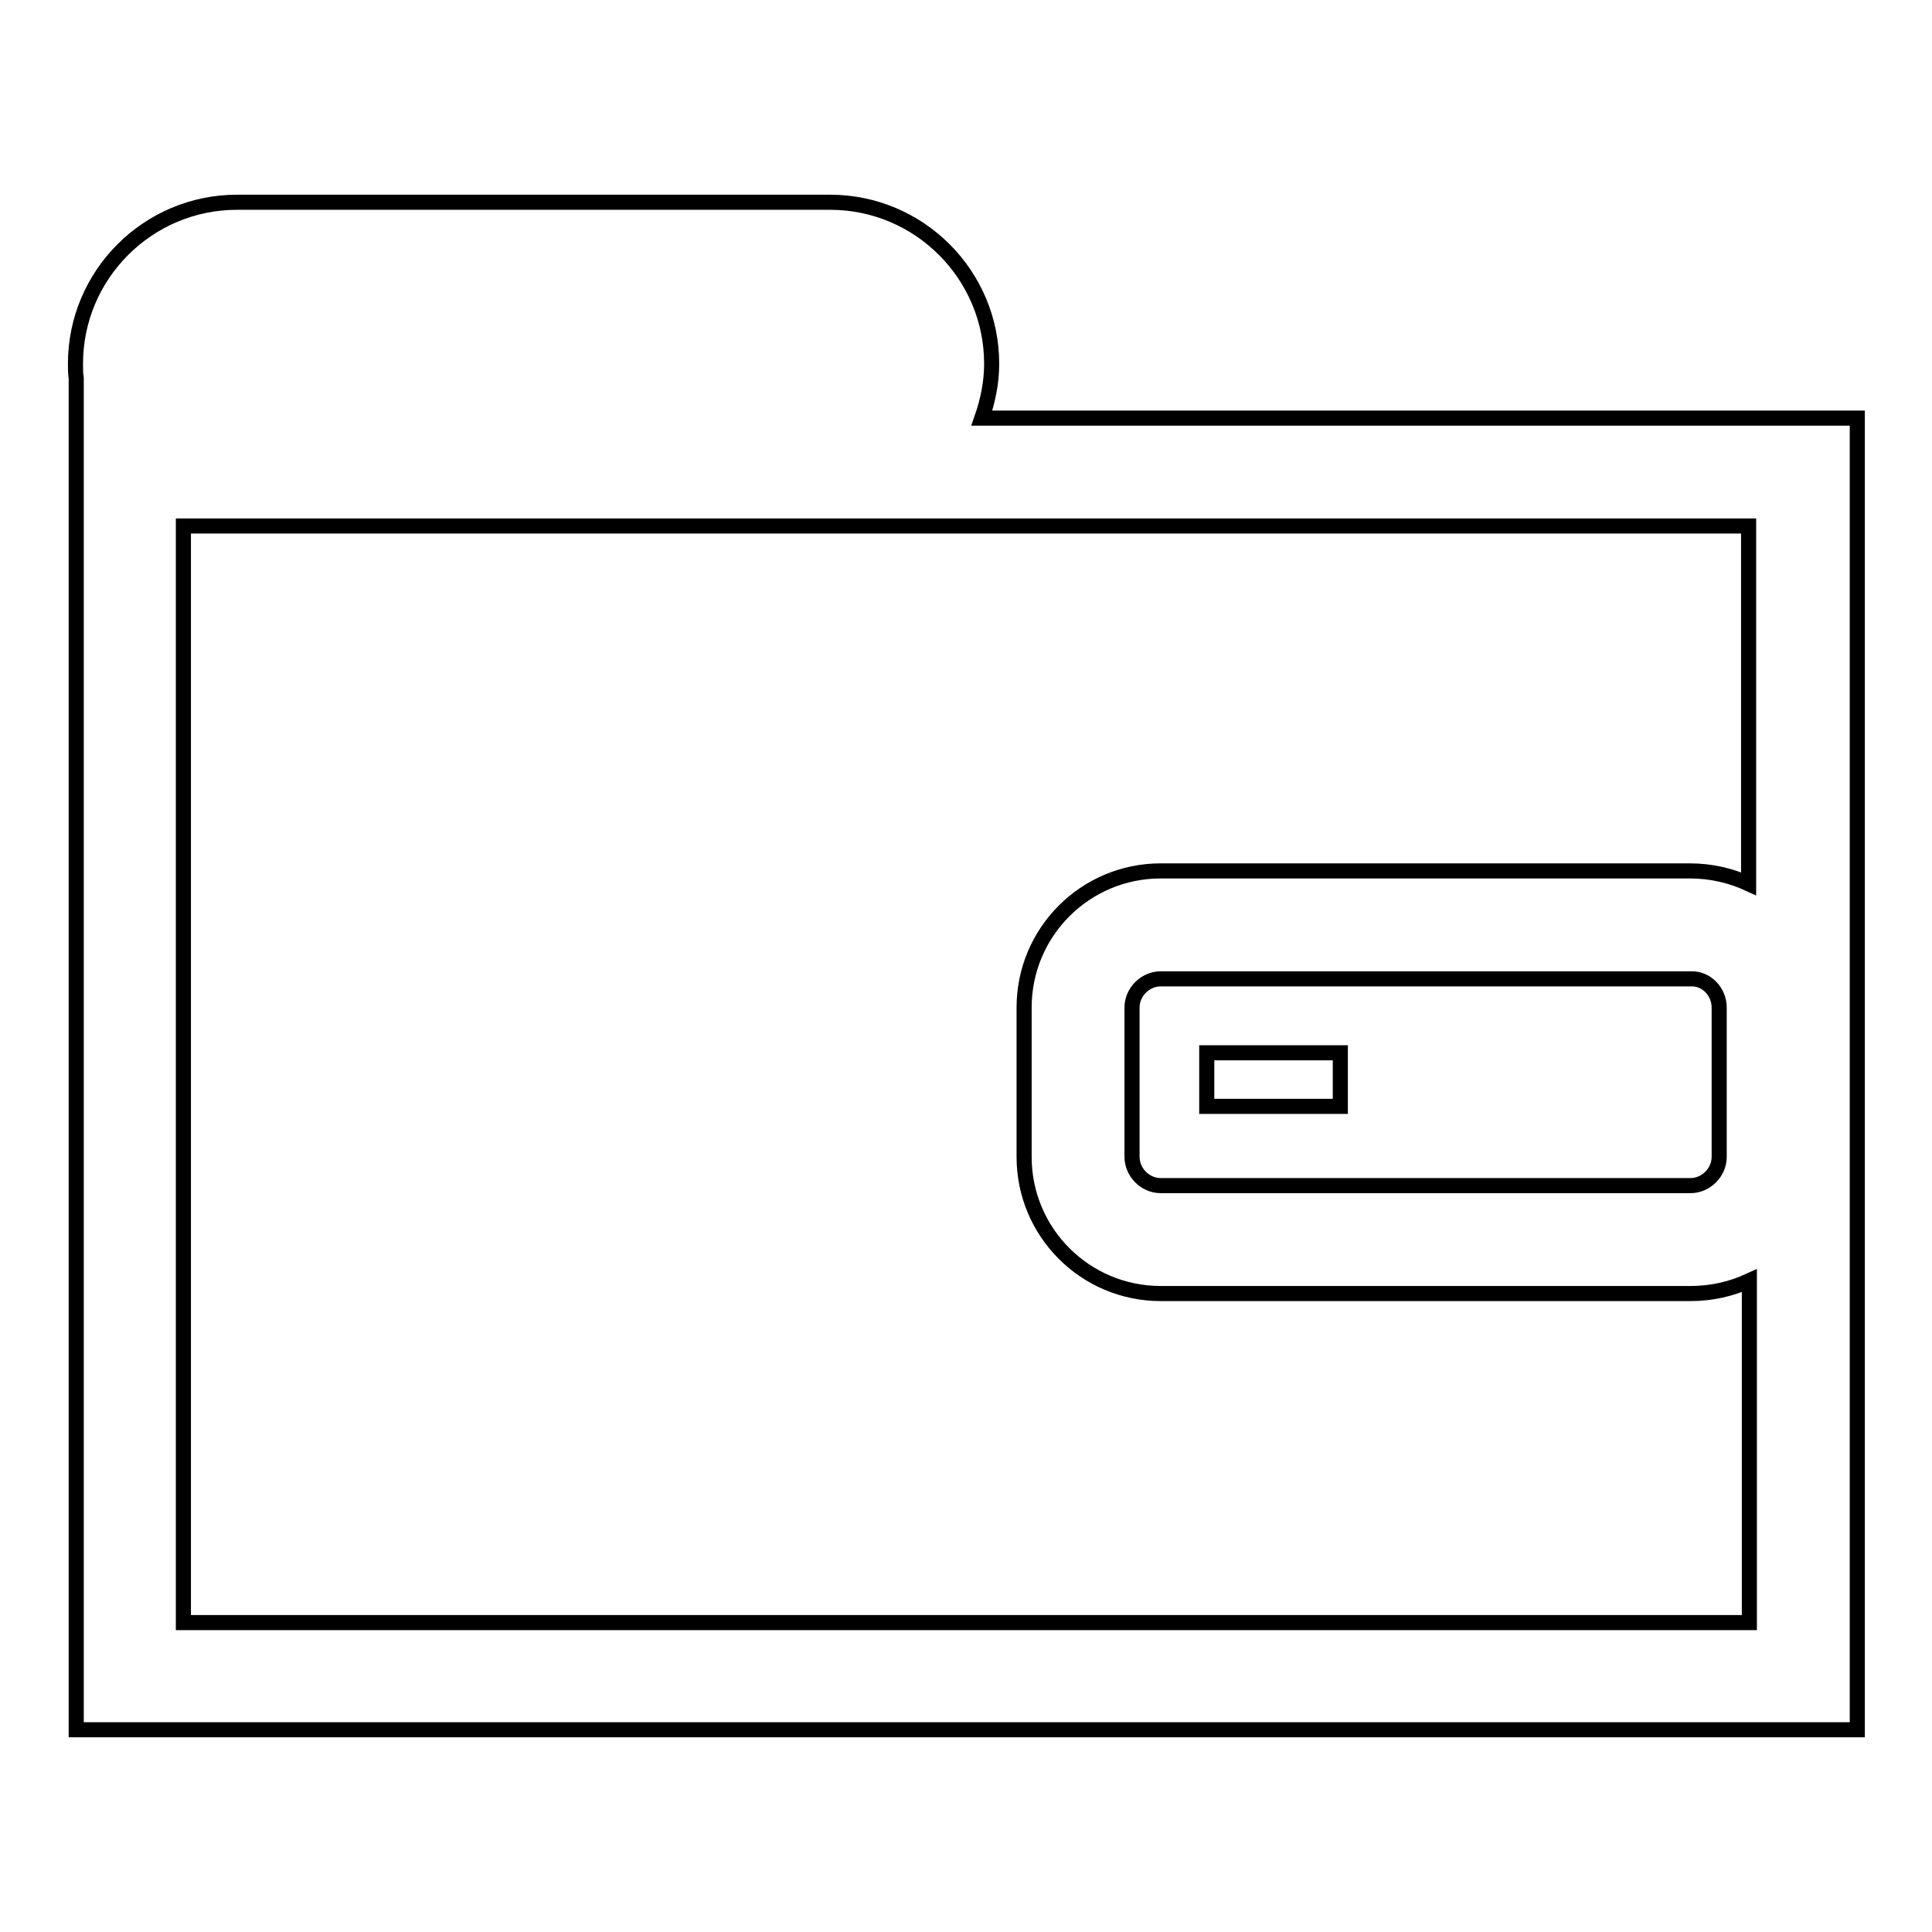 <?xml version="1.0" encoding="utf-8"?>
<!-- Svg Vector Icons : http://www.onlinewebfonts.com/icon -->
<!DOCTYPE svg PUBLIC "-//W3C//DTD SVG 1.1//EN" "http://www.w3.org/Graphics/SVG/1.1/DTD/svg11.dtd">
<svg version="1.1" xmlns="http://www.w3.org/2000/svg" xmlns:xlink="http://www.w3.org/1999/xlink" x="0px" y="0px" viewBox="0 0 256 256" enable-background="new 0 0 256 256" xml:space="preserve">
<g><g><path stroke-width="2" fill-opacity="0" stroke="#000000"  d="M130.1,55.4c0.8-2.3,1.3-4.7,1.3-7.2l0,0c0-11.8-9.6-21.4-21.4-21.4H31.4C19.6,26.8,10,36.4,10,48.2l0,0c0,0.6,0,1.3,0.1,1.9v5.3h0v173.8h236V55.4H130.1z M24.3,215V69.7h207.4v47.4c-2.4-1.1-5-1.7-7.8-1.7h-70.1c-10,0-18.1,8.1-18.1,18.1v19.8c0,10,8.1,18.1,18.1,18.1H224c2.8,0,5.4-0.6,7.8-1.7V215H24.3L24.3,215z M227.8,133.5v19.8c0,2.1-1.8,3.8-3.8,3.8h-70.2c-2.1,0-3.8-1.8-3.8-3.8v-19.8c0-2.1,1.8-3.8,3.8-3.8H224C226.1,129.6,227.8,131.4,227.8,133.5z"/><path stroke-width="2" fill-opacity="0" stroke="#000000"  d="M159.9,139.5h17.7v7.1h-17.7V139.5z"/></g></g>
</svg>